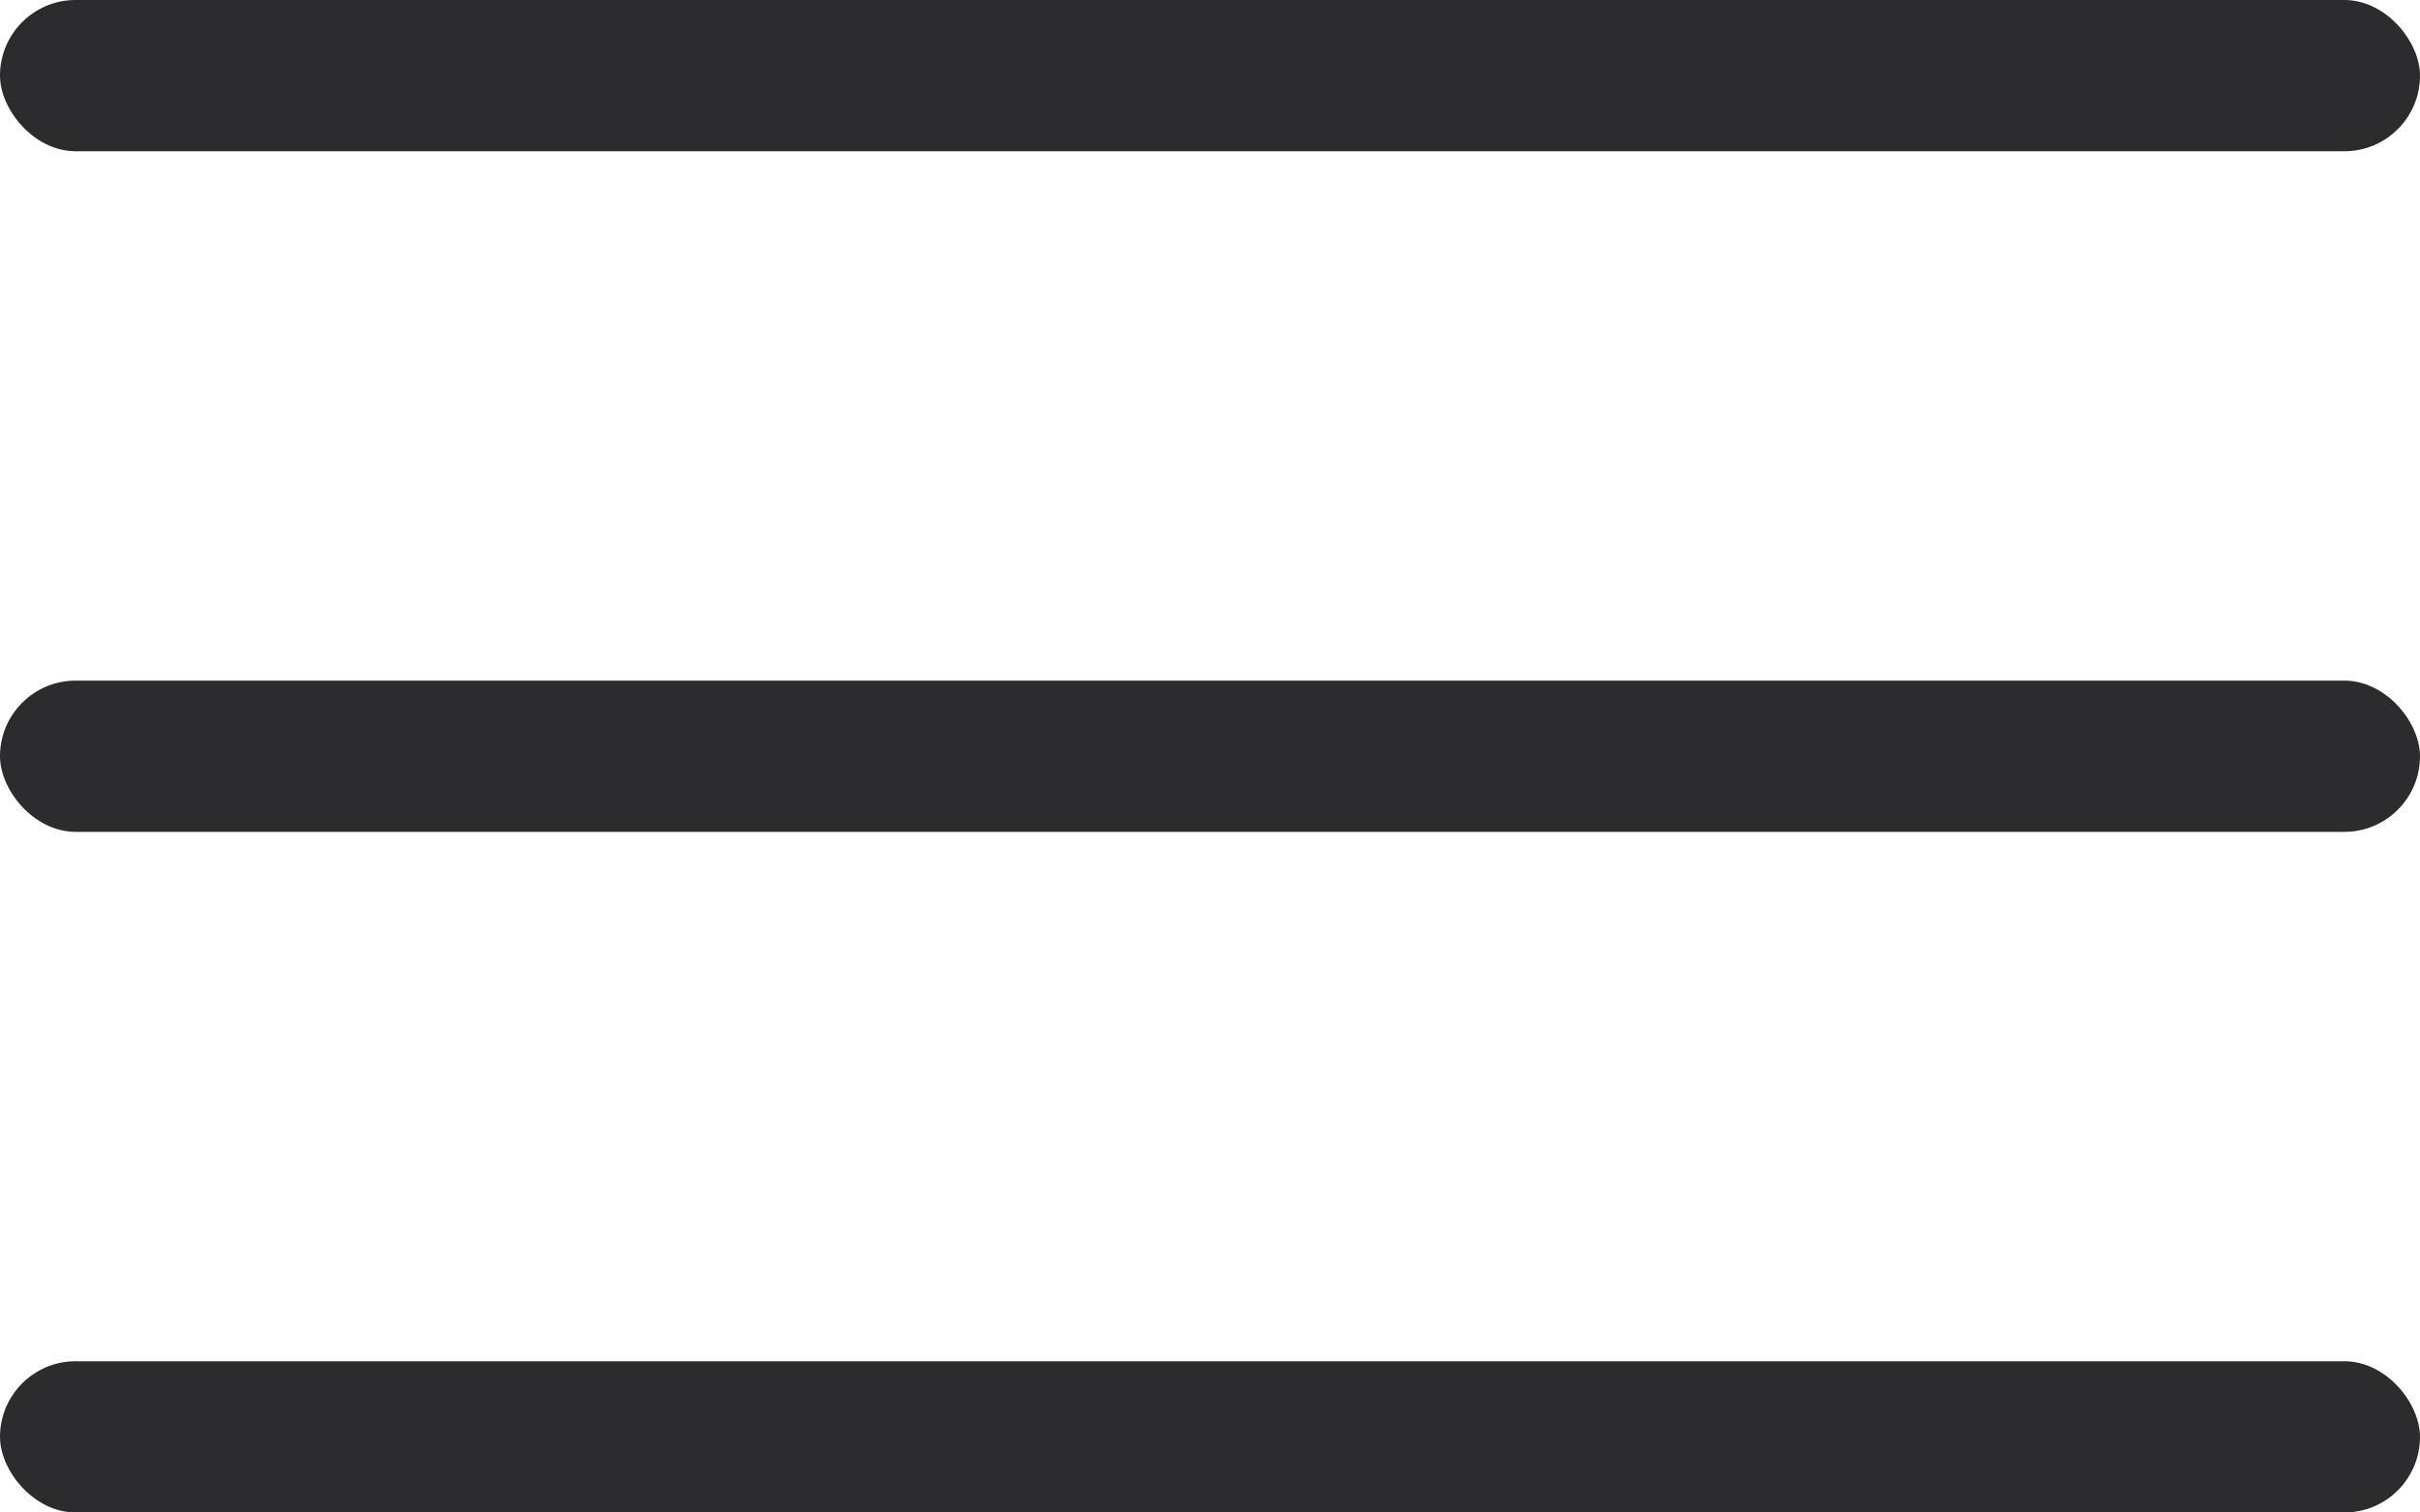 <?xml version="1.0" encoding="UTF-8"?> <svg xmlns="http://www.w3.org/2000/svg" width="32" height="20" viewBox="0 0 32 20" fill="none"> <rect width="32" height="2" rx="1" fill="#2C2C2E"></rect> <rect y="9" width="32" height="2" rx="1" fill="#2C2C2E"></rect> <rect y="18" width="32" height="2" rx="1" fill="#2C2C2E"></rect> </svg> 
